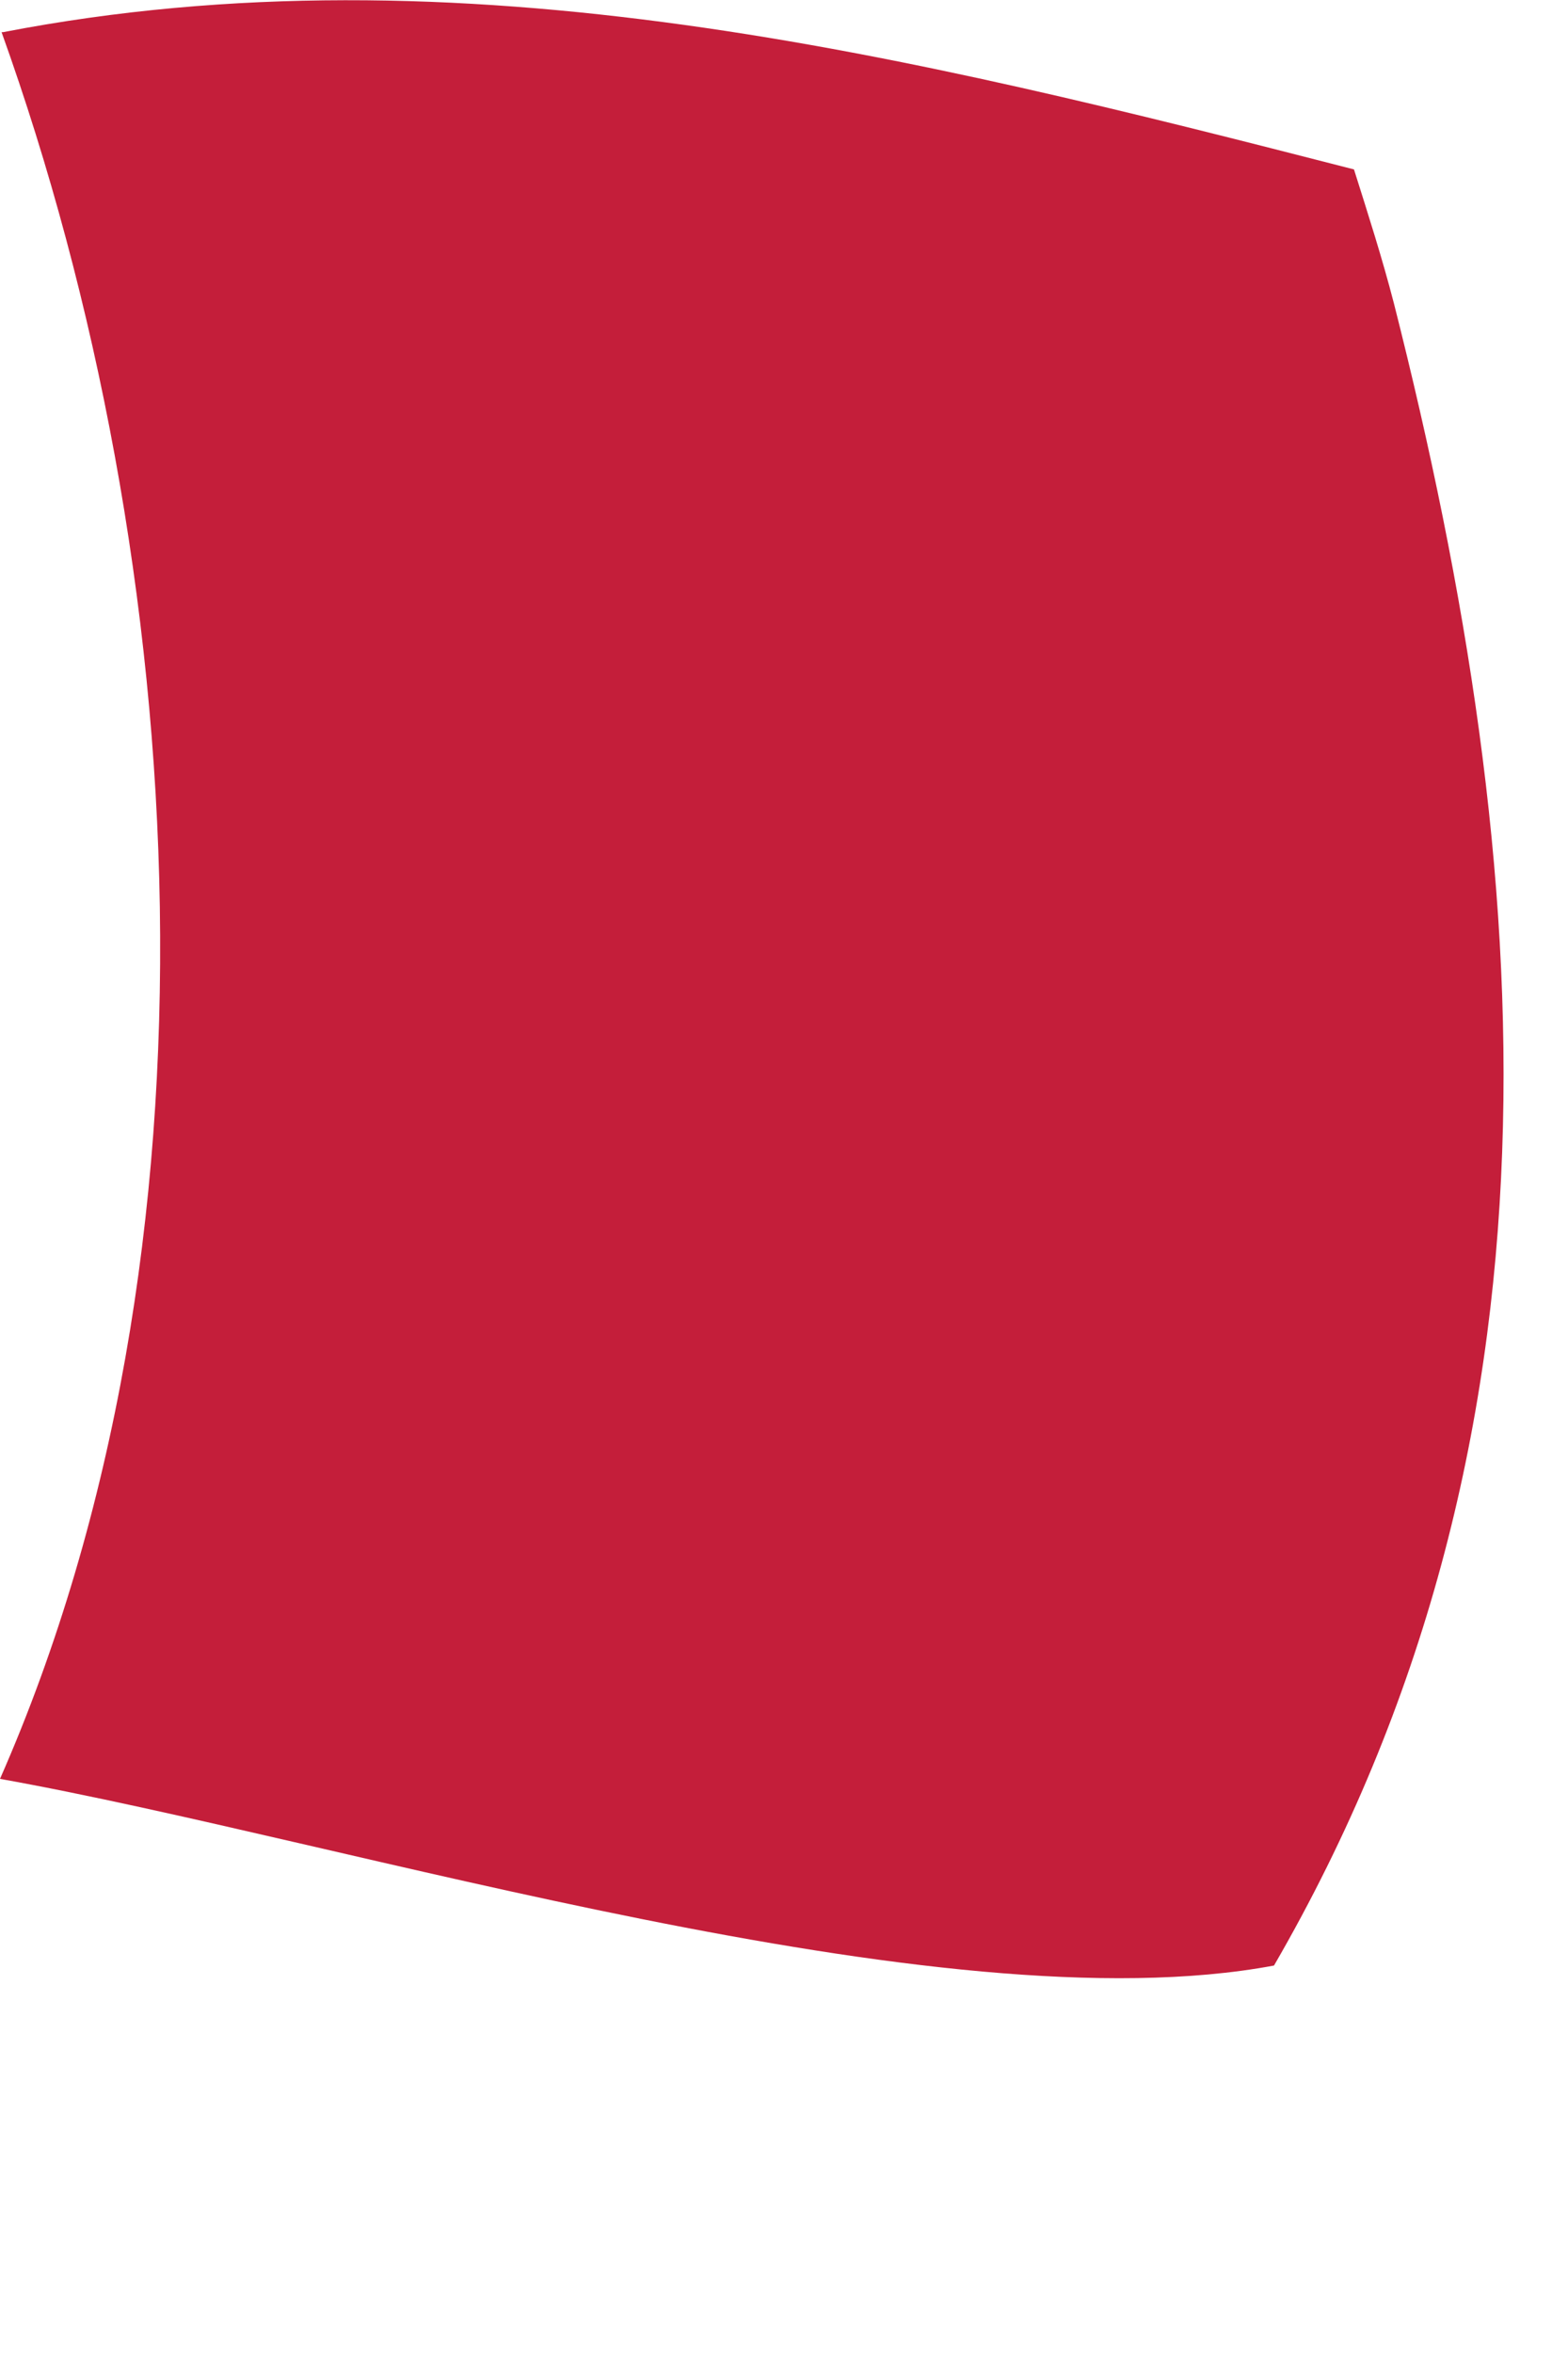 <?xml version="1.0" encoding="utf-8"?>
<svg xmlns="http://www.w3.org/2000/svg" fill="none" height="100%" overflow="visible" preserveAspectRatio="none" style="display: block;" viewBox="0 0 2 3" width="100%">
<path d="M0.004 0.041C0.588 -0.072 1.162 0.071 1.727 0.216C1.745 0.273 1.763 0.329 1.778 0.387C1.963 1.116 2.012 1.838 1.625 2.506C1.198 2.586 0.442 2.347 0 2.268C0.297 1.593 0.246 0.721 0.002 0.041H0.004Z" fill="#C41E3A" id="Vector"/>
</svg>